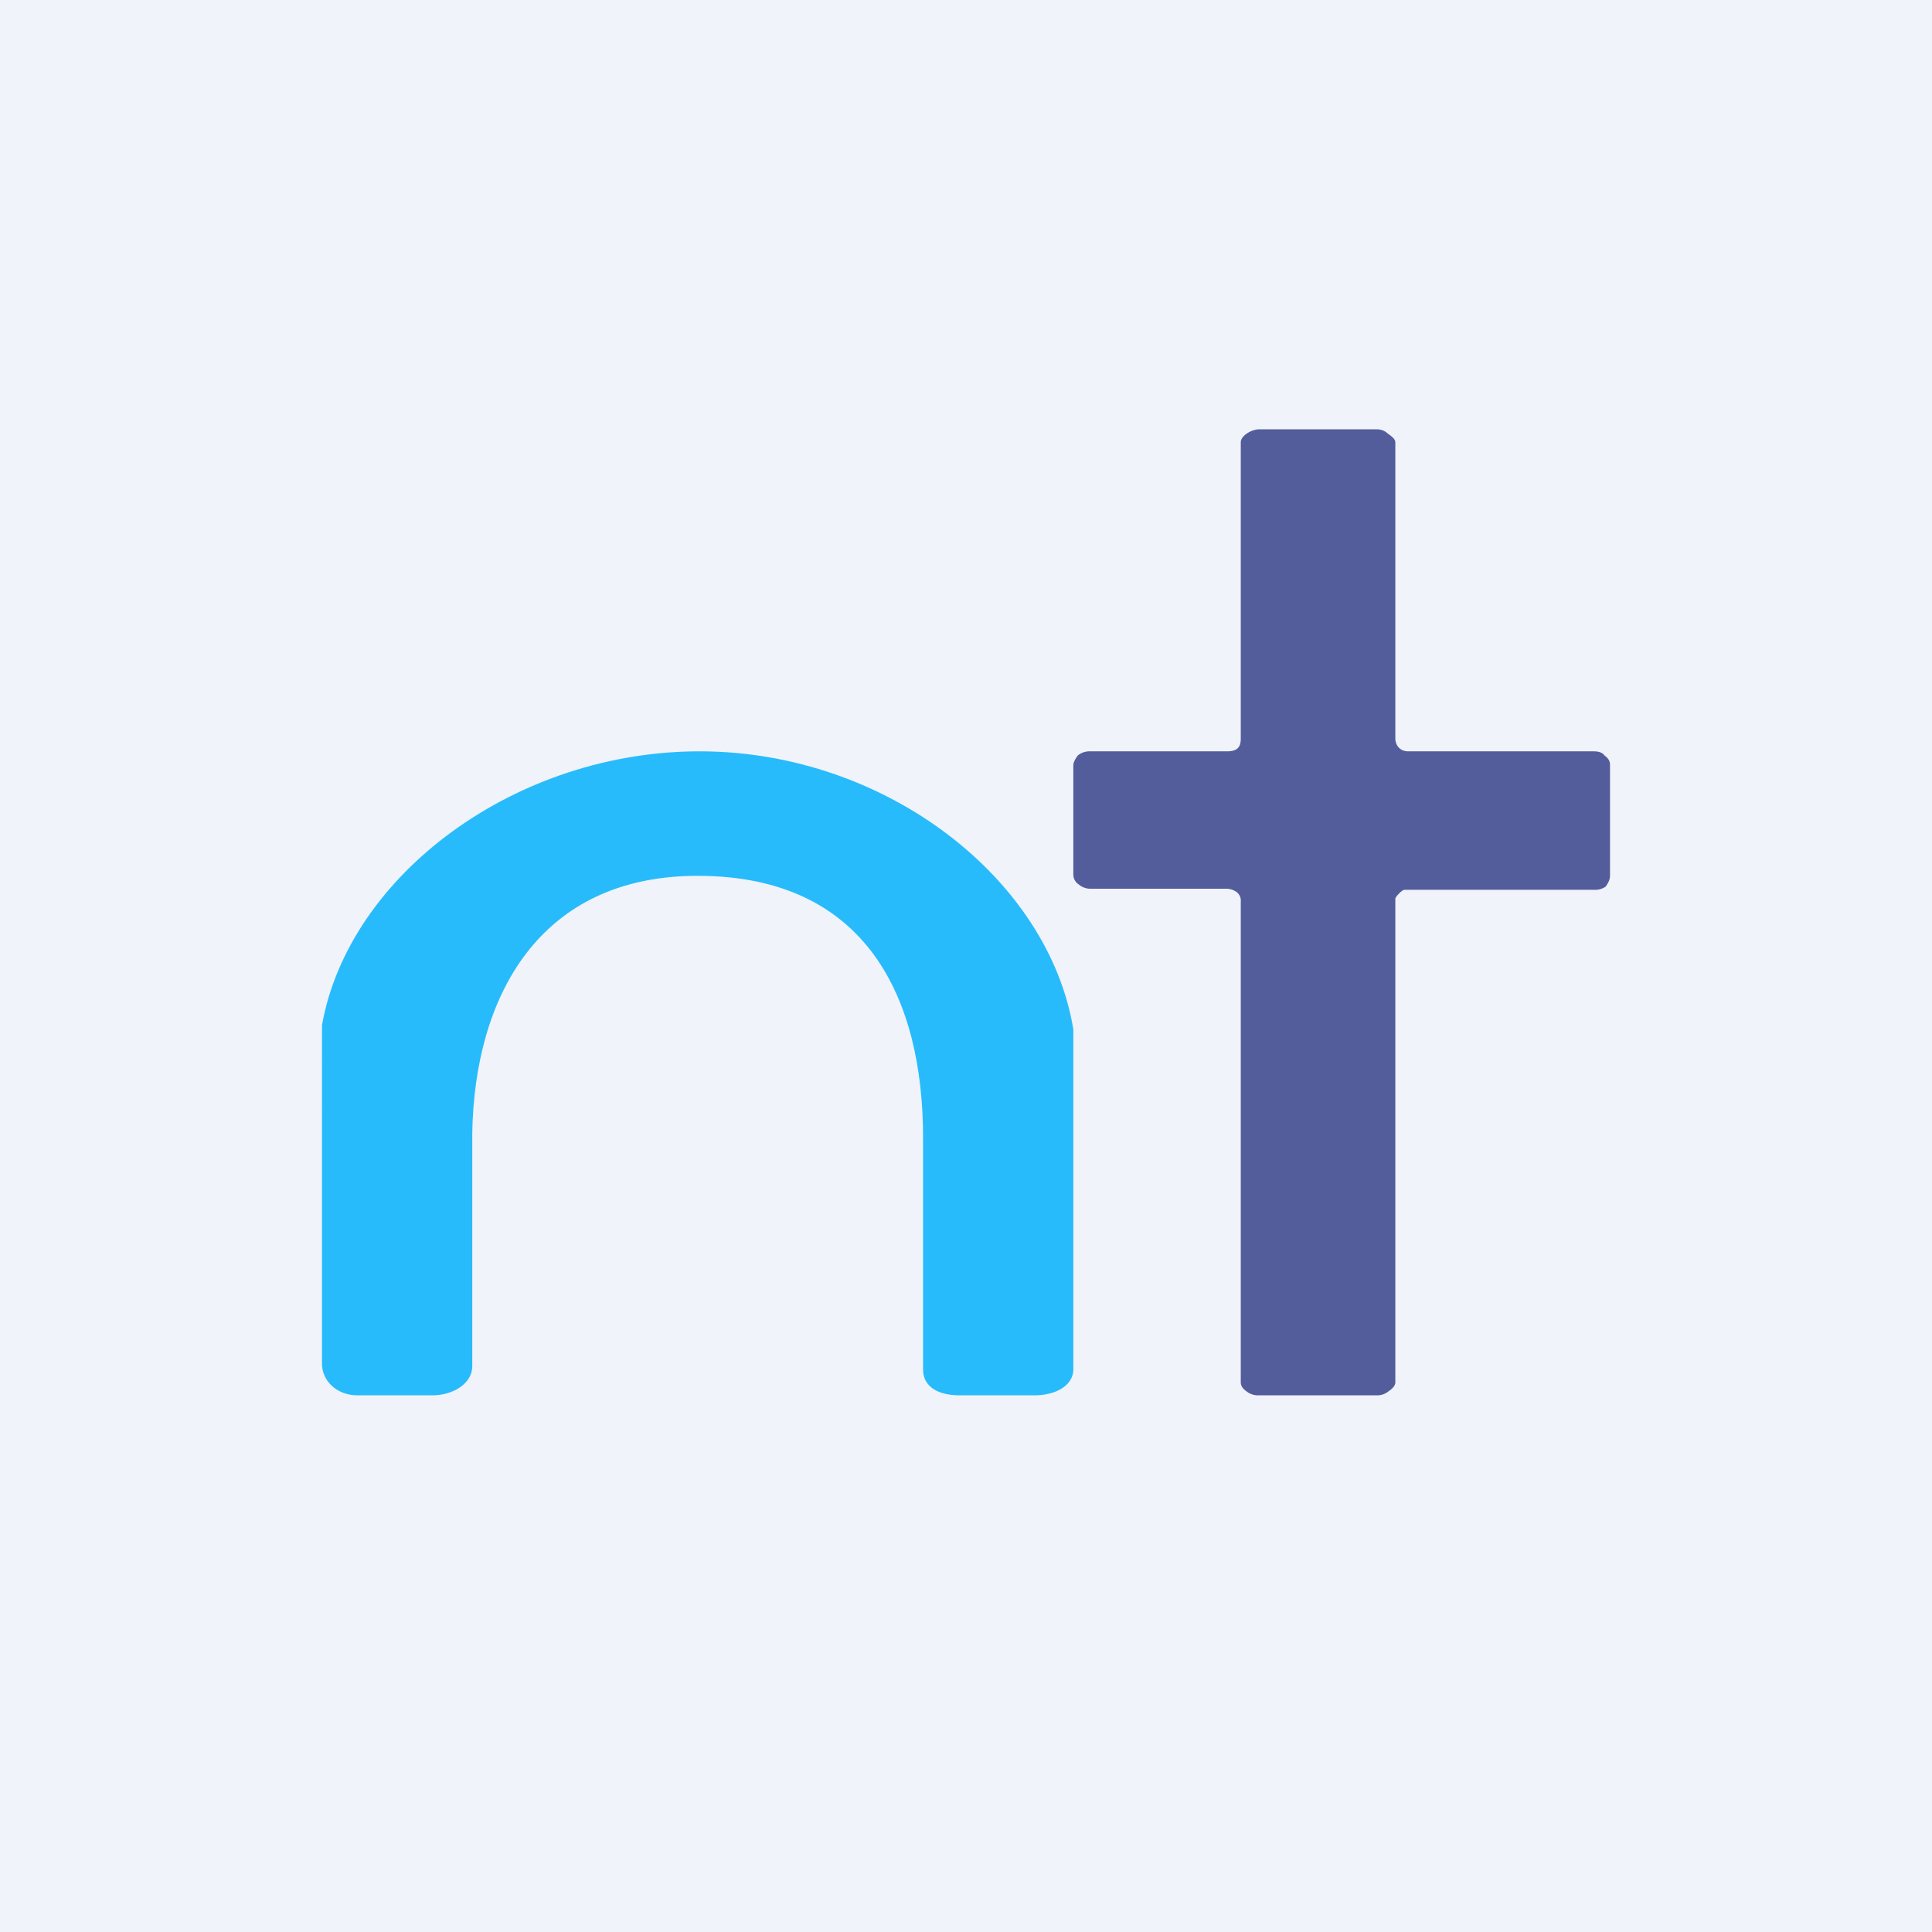 <!-- by TradingView --><svg width="18" height="18" viewBox="0 0 18 18" xmlns="http://www.w3.org/2000/svg"><path fill="#F0F3FA" d="M0 0h18v18H0z"/><path d="M10 8.16V7.13c0-.03.02-.06.04-.09a.17.17 0 0 1 .11-.04h1.28c.1 0 .13-.04.13-.12V4.12c0-.06.1-.12.17-.12h1.1c.03 0 .07.01.1.04.03.02.07.05.07.08v2.76c0 .06.04.12.12.12h1.73c.04 0 .08.01.1.04.03.02.05.05.05.08v1.04c0 .04-.02.07-.04.1a.17.17 0 0 1-.11.03h-1.77a.16.16 0 0 0-.05.04.13.13 0 0 0-.03.04v4.51c0 .03-.03.06-.06.08a.17.17 0 0 1-.1.04h-1.12a.17.17 0 0 1-.11-.04c-.03-.02-.05-.05-.05-.08V8.4a.1.1 0 0 0-.04-.09.17.17 0 0 0-.1-.03h-1.27a.17.17 0 0 1-.1-.04.11.11 0 0 1-.05-.09Z" fill="#535D9B"/><path d="M6.54 7c1.72.01 3.23 1.19 3.46 2.59v3.18c-.01.15-.18.23-.36.23h-.7c-.2 0-.34-.08-.34-.24V10.6c0-1.29-.52-2.43-2.08-2.44-1.5-.01-2.1 1.13-2.12 2.4v2.17c0 .16-.18.27-.37.27h-.7c-.18 0-.32-.12-.33-.28V9.55C3.25 8.15 4.81 6.99 6.54 7Z" fill="#28BBFC"/></svg>